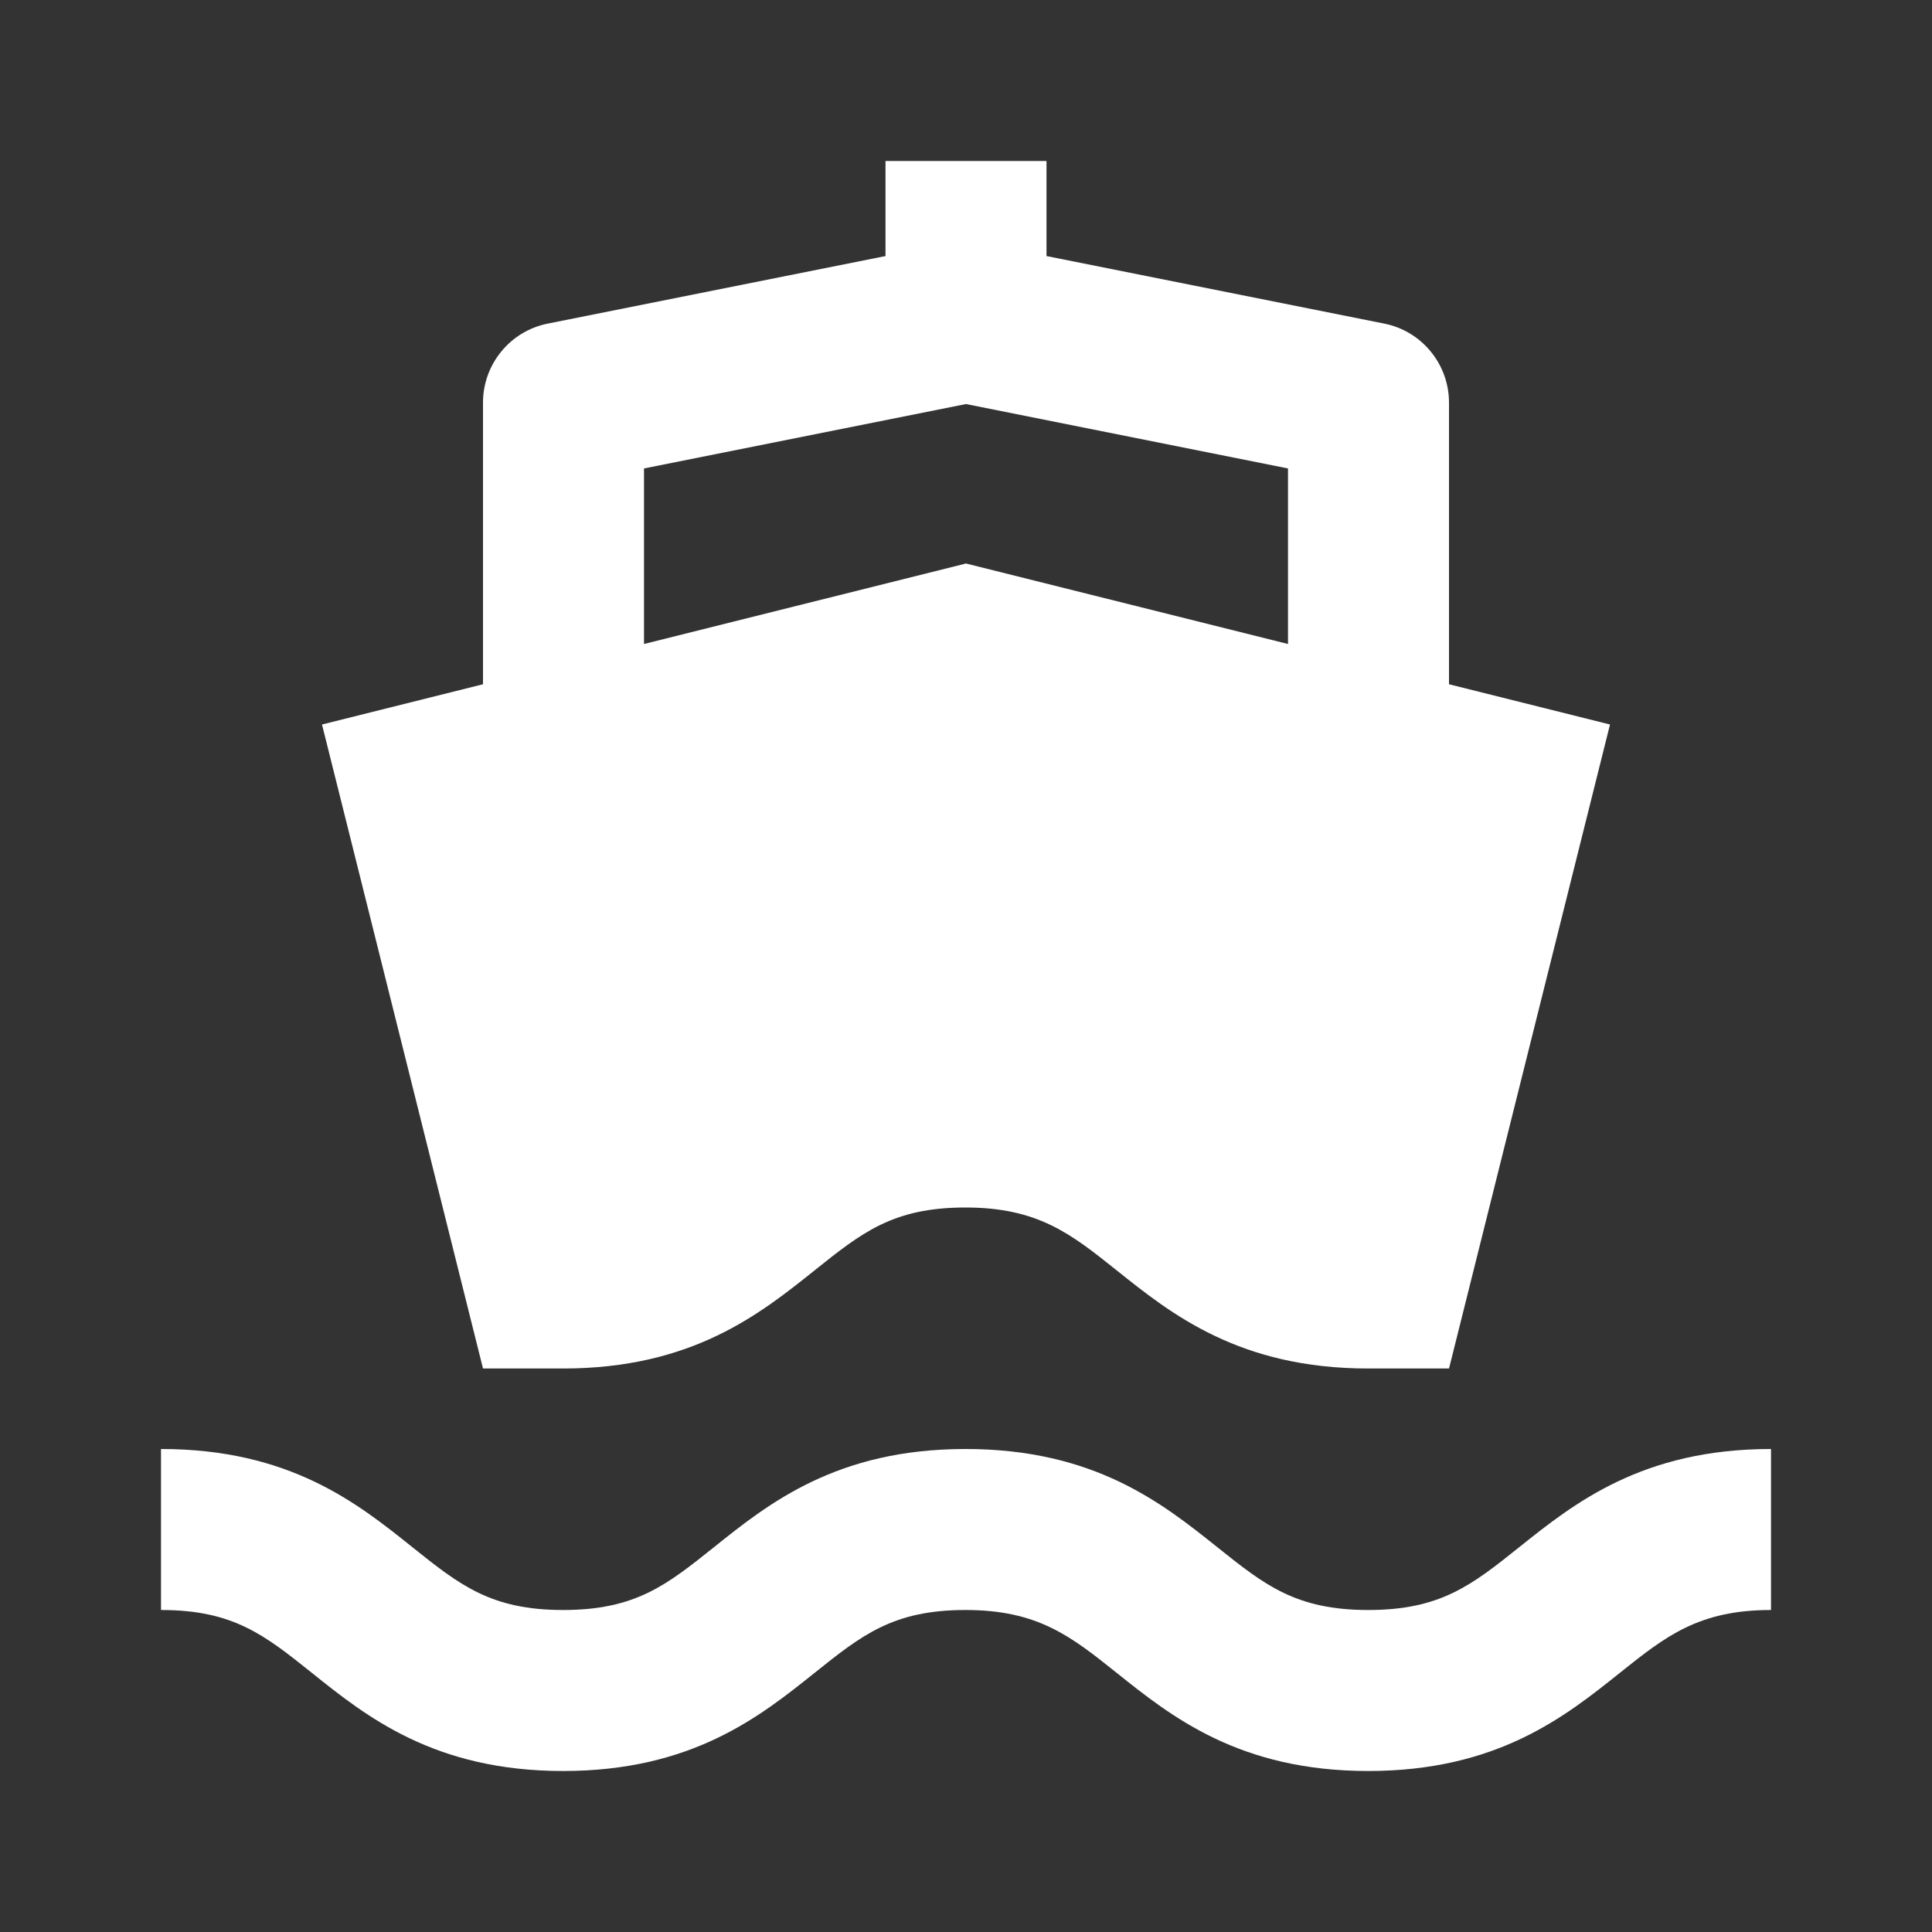 <svg width="24" height="24" viewBox="0 0 24 24" fill="none" xmlns="http://www.w3.org/2000/svg">
<rect x="0" y="0" width="24" height="24" fill="#333333" stroke="none"/>
<path d="M16.997 20C16.098 20 15.709 19.689 15.121 19.219C14.441 18.676 13.596 18 11.994 18C10.393 18 9.548 18.676 8.869 19.22C8.282 19.689 7.894 20 6.995 20C6.098 20 5.71 19.689 5.123 19.22C4.444 18.676 3.601 18 2 18V20C2.898 20 3.286 20.311 3.873 20.78C4.552 21.324 5.396 22 6.995 22C8.596 22 9.44 21.324 10.119 20.781C10.707 20.311 11.095 20 11.994 20C12.894 20 13.305 20.328 13.872 20.781C14.551 21.324 15.396 22 16.997 22C18.598 22 19.443 21.324 20.122 20.781C20.689 20.328 21.1 20 22 20V18C20.398 18 19.553 18.676 18.873 19.219C18.285 19.689 17.896 20 16.997 20ZM6 8.5L4 9L6 17H6.995C8.596 17 9.44 16.324 10.119 15.781C10.707 15.311 11.095 15 11.994 15C12.894 15 13.305 15.328 13.872 15.781C14.551 16.324 15.396 17 16.997 17H18L18.027 16.893L18.34 15.641L20 9L18 8.5V5.001C18 4.77 17.92 4.546 17.773 4.367C17.627 4.188 17.423 4.065 17.196 4.02L13 3.181V2H11V3.181L6.804 4.02C6.577 4.065 6.373 4.188 6.227 4.367C6.08 4.546 6 4.77 6 5.001V8.5ZM8 5.819L12 5.019L16 5.819V8L12 7L8 8V5.819Z" fill="white"/>
</svg>
